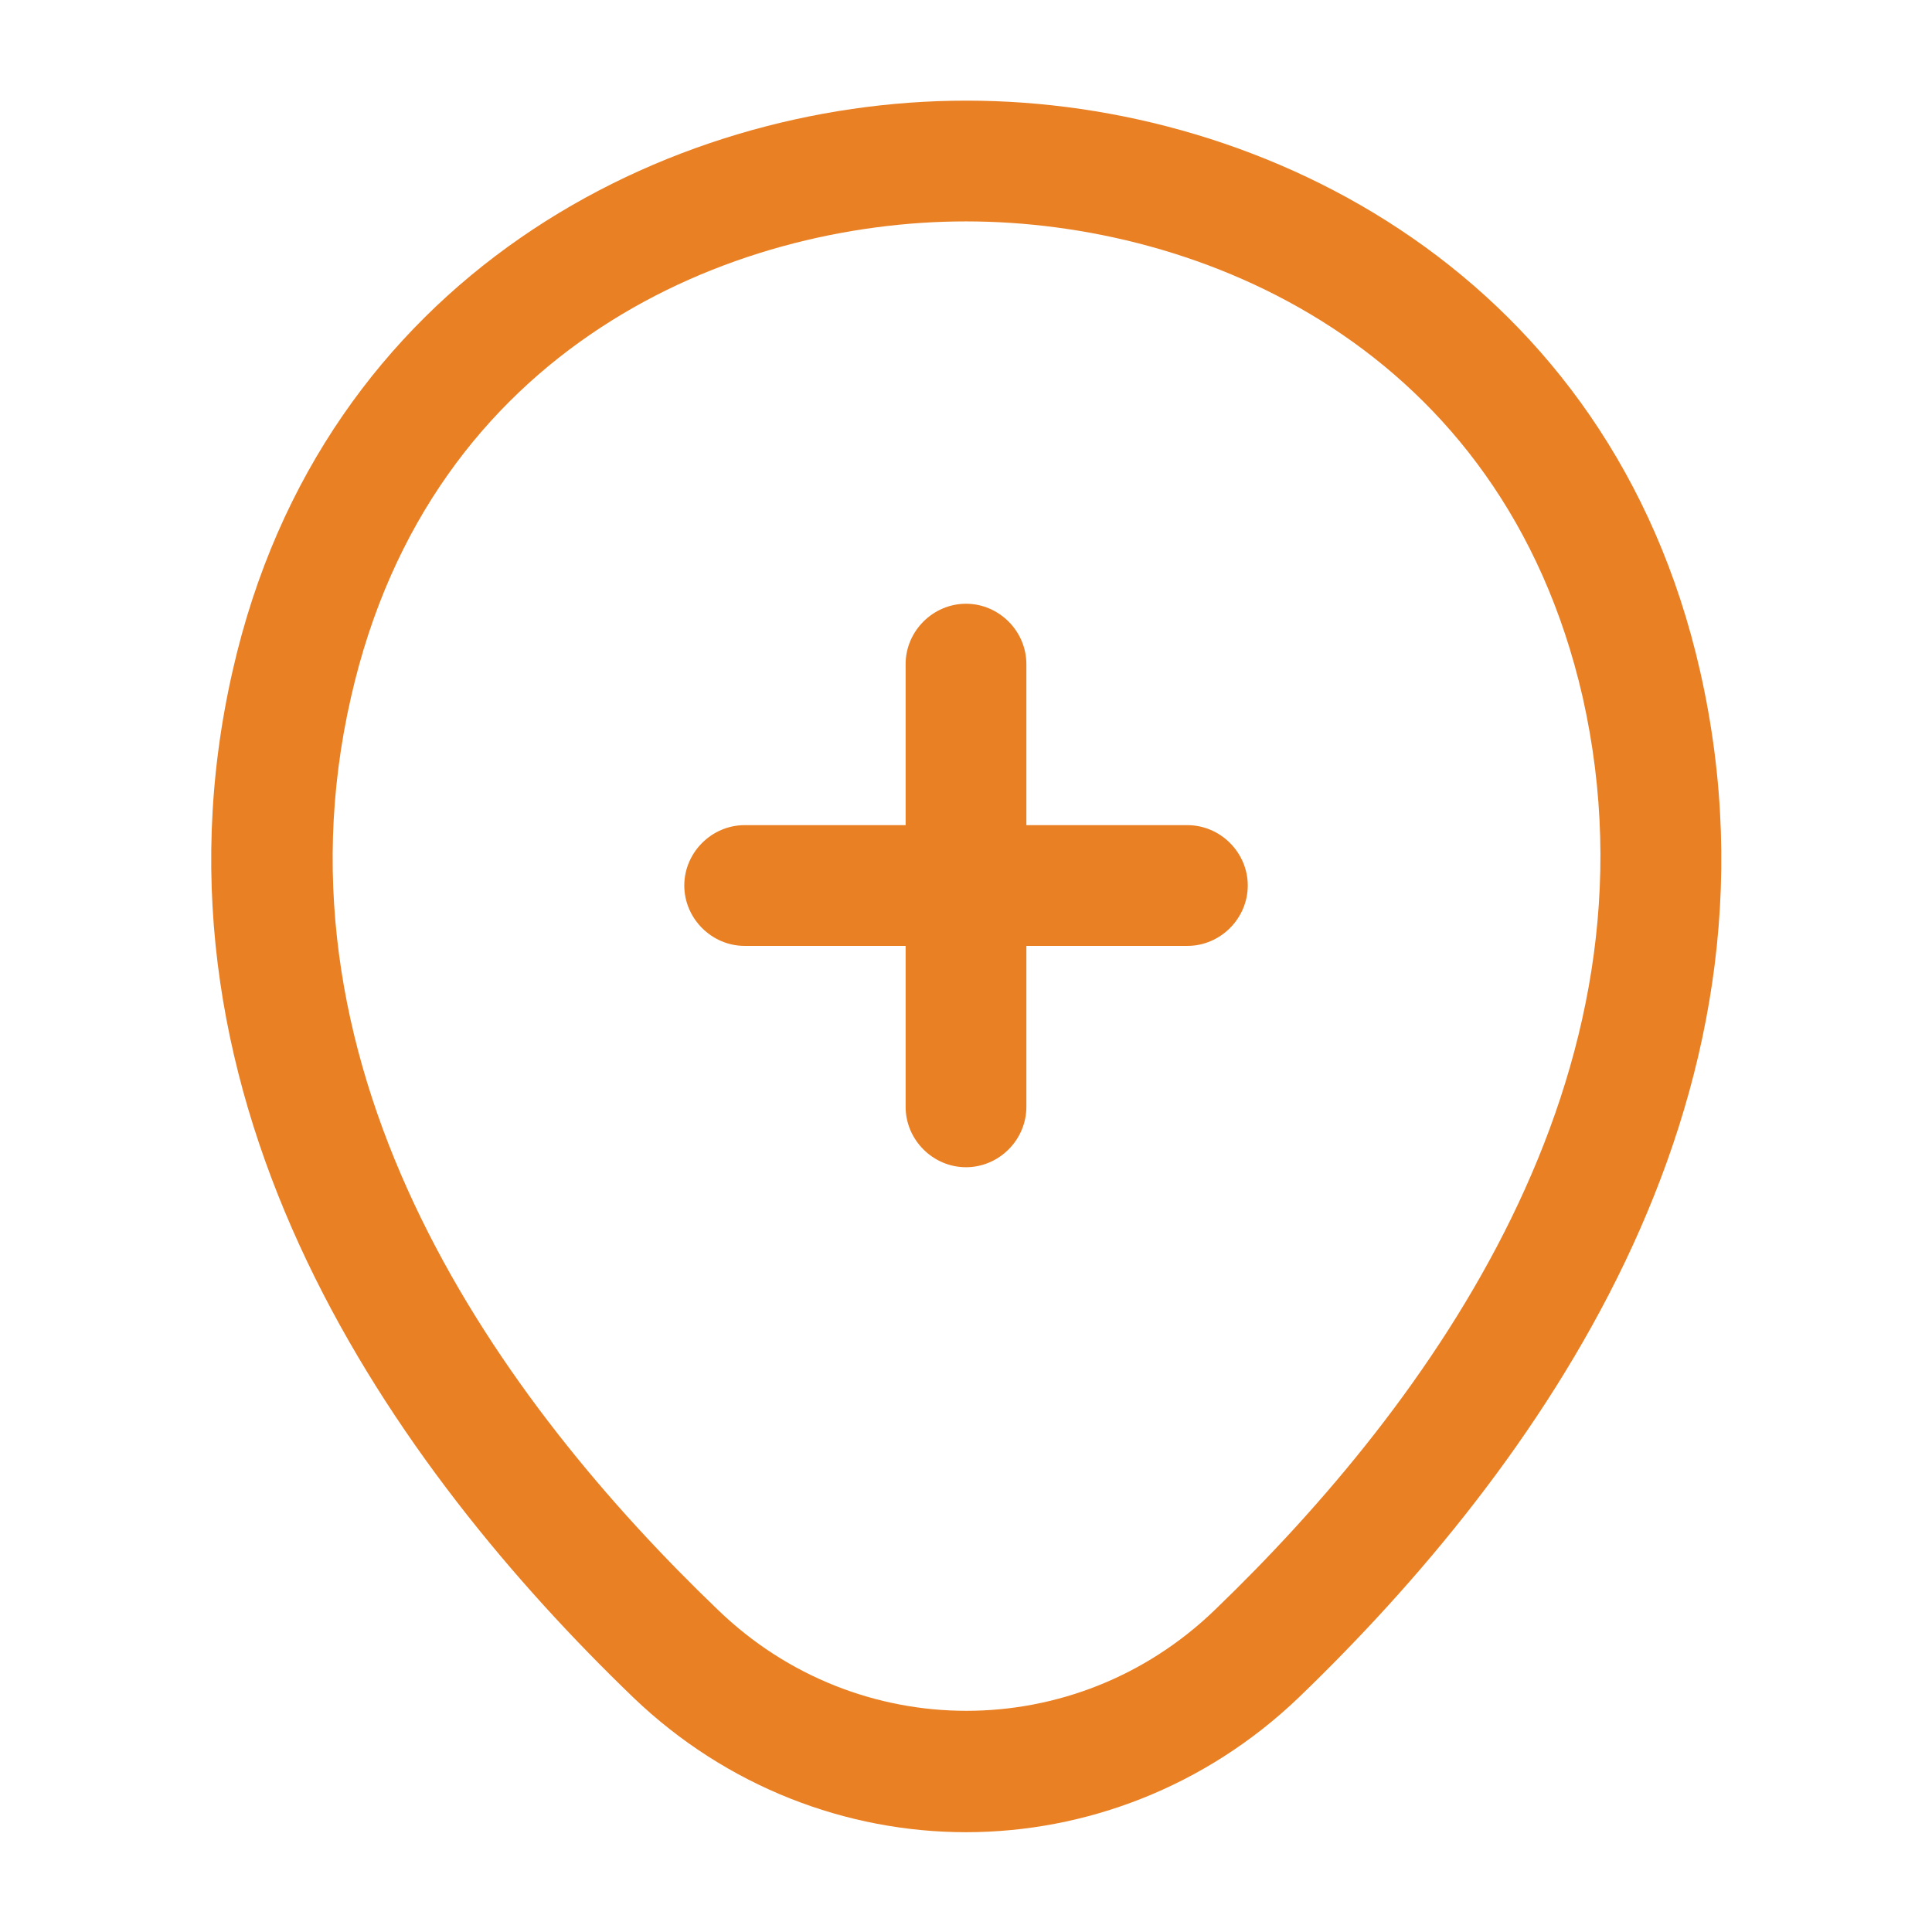 <svg width="32" height="32" viewBox="0 0 32 32" fill="none" xmlns="http://www.w3.org/2000/svg">
<path d="M19.667 15.667H12.334C11.787 15.667 11.334 15.213 11.334 14.667C11.334 14.12 11.787 13.667 12.334 13.667H19.667C20.214 13.667 20.667 14.12 20.667 14.667C20.667 15.213 20.214 15.667 19.667 15.667Z" fill="#EA8024"/>
<path d="M16 19.333C15.453 19.333 15 18.88 15 18.333V11C15 10.453 15.453 10 16 10C16.547 10 17 10.453 17 11V18.333C17 18.88 16.547 19.333 16 19.333Z" fill="#EA8024"/>
<path d="M16 30.347C14.027 30.347 12.04 29.6 10.494 28.12C6.56 24.333 2.214 18.293 3.854 11.107C5.334 4.587 11.027 1.667 16 1.667C16 1.667 16 1.667 16.014 1.667C20.987 1.667 26.68 4.587 28.16 11.12C29.787 18.307 25.44 24.333 21.507 28.12C19.96 29.6 17.974 30.347 16 30.347ZM16 3.667C12.12 3.667 7.134 5.733 5.814 11.547C4.374 17.827 8.32 23.24 11.894 26.667C14.2 28.893 17.814 28.893 20.12 26.667C23.68 23.24 27.627 17.827 26.214 11.547C24.88 5.733 19.88 3.667 16 3.667Z" fill="#EA8024"/>
</svg>
